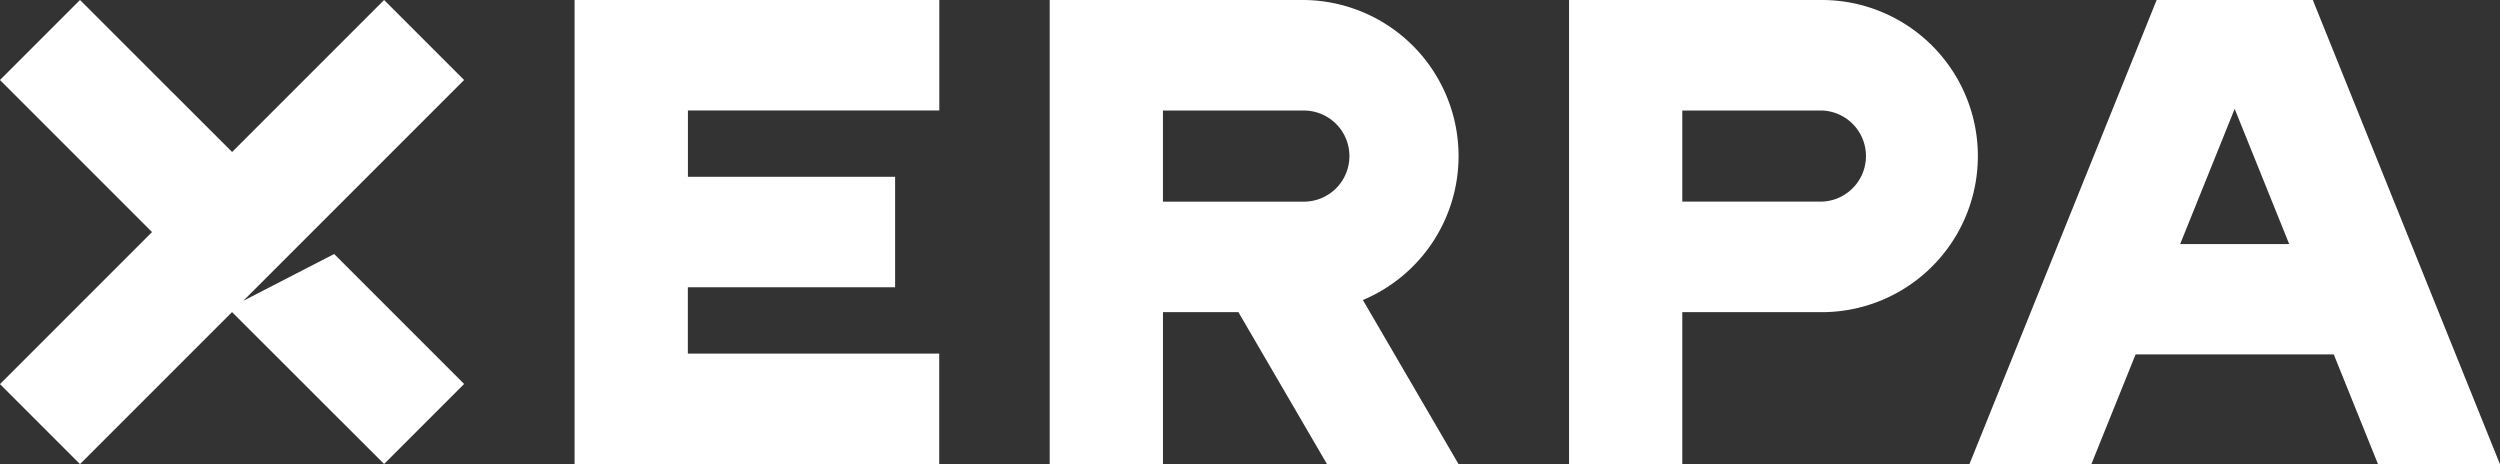 <svg xmlns="http://www.w3.org/2000/svg" width="118" height="21.905" viewBox="0 0 118 21.905">
  <rect x="0" y="0" width="118" height="21.905" fill="#333333" stroke="none"/>
  <g id="logo_xerpa" data-name="logo xerpa" transform="translate(-80.171 -82)">
    <path id="Caminho_1" data-name="Caminho 1" d="M1515,82l-8.834,21.9h5.755l2.085-5.171h9.354l2.085,5.171h5.755L1522.371,82Zm1.11,11.519,2.573-6.381,2.573,6.381Z" transform="translate(-1333.035)" fill="#fff"/>
    <path id="Caminho_2" data-name="Caminho 2" d="M95.943,93.989,91.652,96.2l10.424-10.424L98.3,82l-7.174,7.174L83.947,82l-3.777,3.777,7.176,7.176-7.176,7.176,3.777,3.777,7.176-7.176L98.3,103.9l3.777-3.777Z" fill="#fff"/>
    <path id="Caminho_3" data-name="Caminho 3" d="M501.517,98.689V95.56H511.3V90.345h-9.779V87.215h11.865V82H496.171v21.9h17.211V98.689Z" transform="translate(-388.88)" fill="#fff"/>
    <path id="Caminho_4" data-name="Caminho 4" d="M859.468,89.367A7.367,7.367,0,0,0,852.1,82h-11.93v21.9h5.346V96.734h3.561l4.181,7.171h6.209l-4.515-7.744A7.369,7.369,0,0,0,859.468,89.367ZM852.1,91.518h-6.585v-4.3H852.1a2.151,2.151,0,1,1,0,4.3Z" transform="translate(-710.453)" fill="#fff"/>
    <path id="Caminho_5" data-name="Caminho 5" d="M1228.1,96.734a7.367,7.367,0,0,0,0-14.734h-11.93v21.9h5.346V96.734Zm-6.584-9.518h6.584a2.151,2.151,0,0,1,0,4.3h-6.584Z" transform="translate(-1061.941)" fill="#fff"/>
  </g>
</svg>
